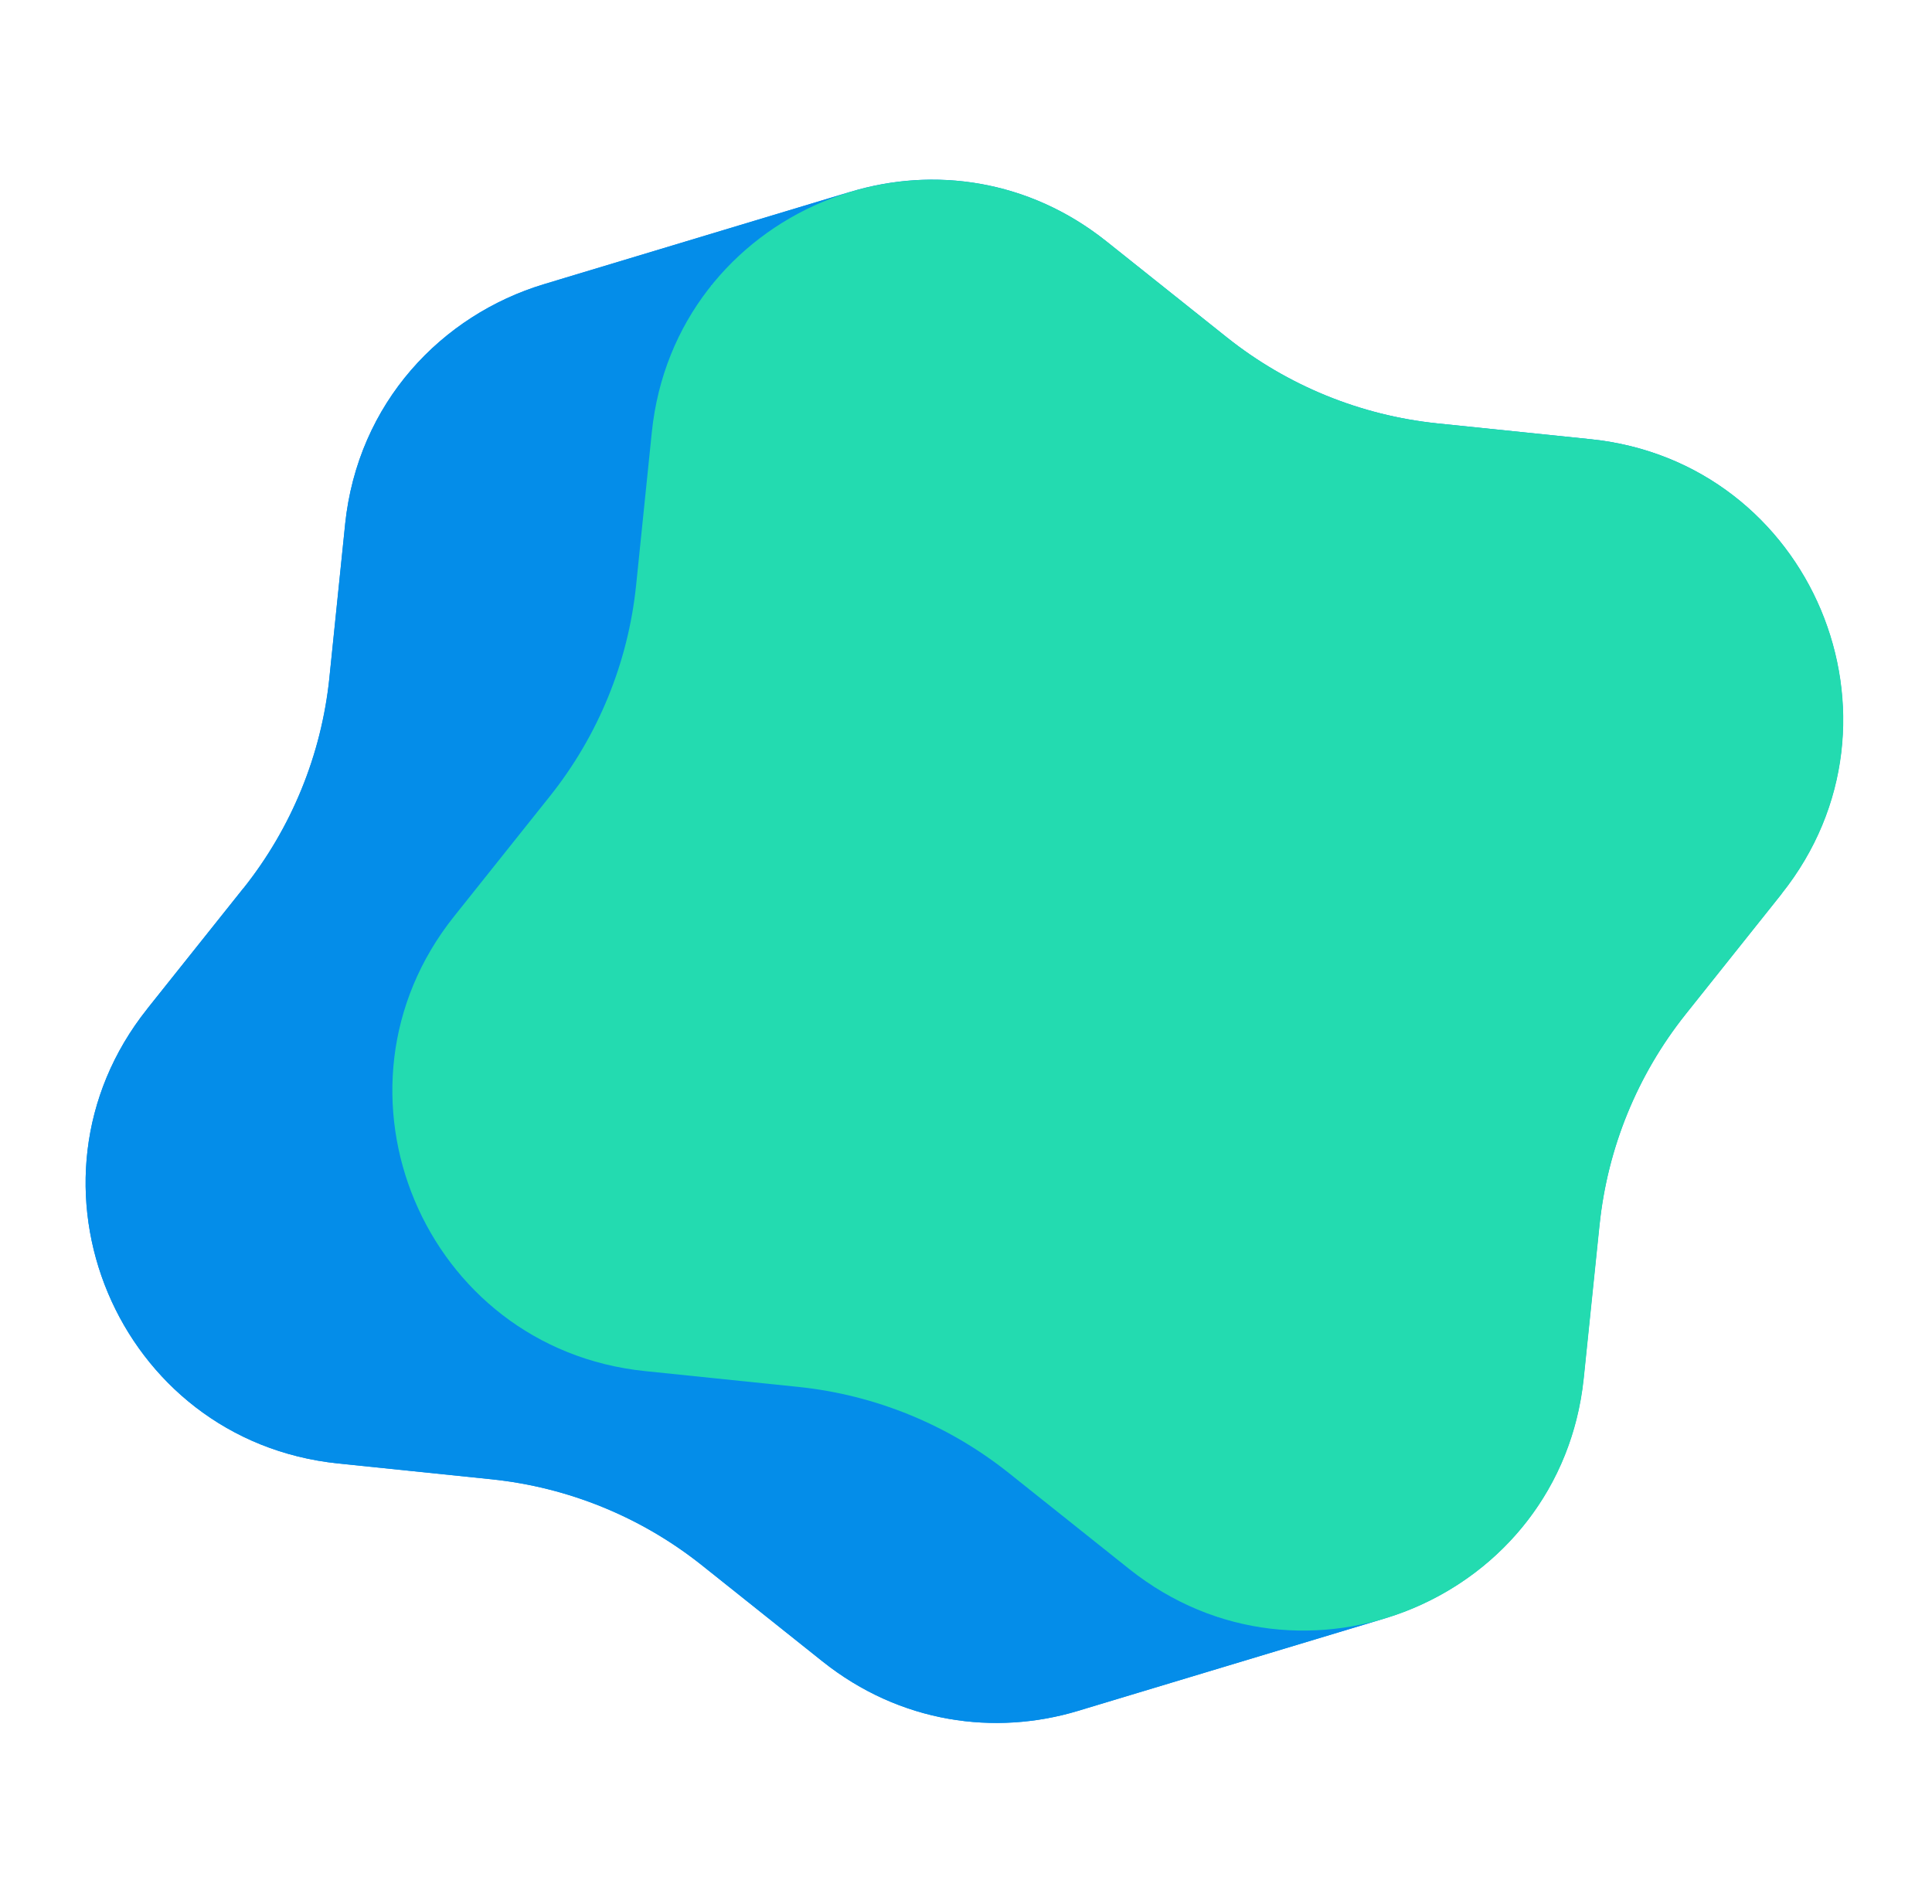 <?xml version="1.0" encoding="UTF-8"?> <svg xmlns="http://www.w3.org/2000/svg" width="556" height="548" viewBox="0 0 556 548" fill="none"><path d="M424.479 283.84L396.805 318.551C382.949 335.953 374.368 356.953 372.072 379.078L367.518 423.237C363.894 458.326 339.656 483.543 310.261 492.409C286.378 499.612 259.091 496.021 236.689 478.162L201.978 450.487C184.576 436.631 163.576 428.05 141.45 425.754L97.292 421.2C33.694 414.632 2.527 340.346 42.367 290.371L70.041 255.66C83.898 238.258 92.478 217.259 94.775 195.133L99.305 150.965C102.93 115.874 127.162 90.654 156.557 81.788C180.436 74.586 207.723 78.178 230.134 96.04L264.845 123.715C282.247 137.571 303.247 146.152 325.372 148.448L369.531 153.002C433.129 159.57 464.296 233.856 424.456 283.831L424.479 283.84Z" fill="#048DE9"></path><path d="M512.719 257.244L512.696 257.234L424.459 283.83L424.483 283.84L512.719 257.244Z" fill="#048DE9"></path><path d="M512.672 257.231C552.513 207.256 521.345 132.97 457.747 126.402L369.511 152.998C433.109 159.566 464.276 233.852 424.435 283.827L512.672 257.231Z" fill="#048DE9"></path><path d="M485.029 291.951L512.703 257.24L424.466 283.836L396.792 318.547L485.029 291.951Z" fill="#048DE9"></path><path d="M457.774 126.409L413.616 121.855L325.379 148.45L369.538 153.005L457.774 126.409Z" fill="#048DE9"></path><path d="M460.306 352.479C462.602 330.353 471.183 309.354 485.039 291.951L396.802 318.547C382.946 335.95 374.365 356.949 372.069 379.075L460.306 352.479Z" fill="#048DE9"></path><path d="M413.603 121.849C391.477 119.553 370.477 110.972 353.075 97.116L264.839 123.712C282.241 137.568 303.24 146.149 325.366 148.445L413.603 121.849Z" fill="#048DE9"></path><path d="M455.737 396.636L460.291 352.478L372.055 379.074L367.501 423.232L455.737 396.636Z" fill="#048DE9"></path><path d="M353.074 97.116L318.363 69.442L230.126 96.038L264.837 123.712L353.074 97.116Z" fill="#048DE9"></path><path d="M398.481 465.805C427.876 456.939 452.113 431.722 455.737 396.633L367.501 423.229C363.877 458.318 339.639 483.535 310.244 492.401L398.481 465.805Z" fill="#048DE9"></path><path d="M318.362 69.44C295.95 51.577 268.664 47.985 244.784 55.188L156.575 81.775C180.448 74.584 207.722 78.18 230.125 96.036L318.362 69.44Z" fill="#048DE9"></path><path d="M324.914 451.558C347.308 469.411 374.583 473.005 398.459 465.813L310.25 492.401C286.367 499.604 259.08 496.014 236.678 478.154L324.914 451.558Z" fill="#048DE9"></path><path d="M244.801 55.194C215.407 64.06 191.174 89.28 187.55 124.371L99.314 150.967C102.938 115.876 127.17 90.656 156.565 81.79L244.801 55.194Z" fill="#048DE9"></path><path d="M290.219 423.895L324.93 451.57L236.693 478.166L201.982 450.491L290.219 423.895Z" fill="#048DE9"></path><path d="M187.566 124.371L183.036 168.539L94.799 195.135L99.33 150.967L187.566 124.371Z" fill="#048DE9"></path><path d="M229.689 399.162C251.815 401.458 272.814 410.039 290.216 423.895L201.98 450.491C184.578 436.635 163.579 428.054 141.453 425.758L229.689 399.162Z" fill="#048DE9"></path><path d="M183.047 168.539C180.751 190.664 172.17 211.664 158.314 229.066L70.078 255.662C83.934 238.26 92.515 217.26 94.811 195.134L183.047 168.539Z" fill="#048DE9"></path><path d="M185.536 394.608L229.695 399.162L141.458 425.758L97.3 421.204L185.536 394.608Z" fill="#048DE9"></path><path d="M158.257 229.06L130.583 263.771L42.346 290.367L70.021 255.656L158.257 229.06Z" fill="#048DE9"></path><path d="M130.611 263.775C90.77 313.75 121.937 388.035 185.535 394.604L97.299 421.2C33.701 414.631 2.533 340.346 42.374 290.371L130.611 263.775Z" fill="#048DE9"></path><path d="M512.757 257.251L485.083 291.962C471.227 309.364 462.646 330.363 460.35 352.489L455.796 396.648C449.227 460.246 374.942 491.413 324.967 451.572L290.256 423.898C272.854 410.042 251.855 401.461 229.729 399.165L185.57 394.611C121.972 388.042 90.805 313.757 130.646 263.782L158.32 229.071C172.176 211.669 180.757 190.67 183.053 168.544L187.584 124.376C194.152 60.778 268.414 29.601 318.413 69.451L353.124 97.125C370.526 110.981 391.525 119.562 413.651 121.858L457.809 126.412C521.408 132.981 552.575 207.266 512.734 257.241L512.757 257.251Z" fill="#23DBB0"></path></svg> 